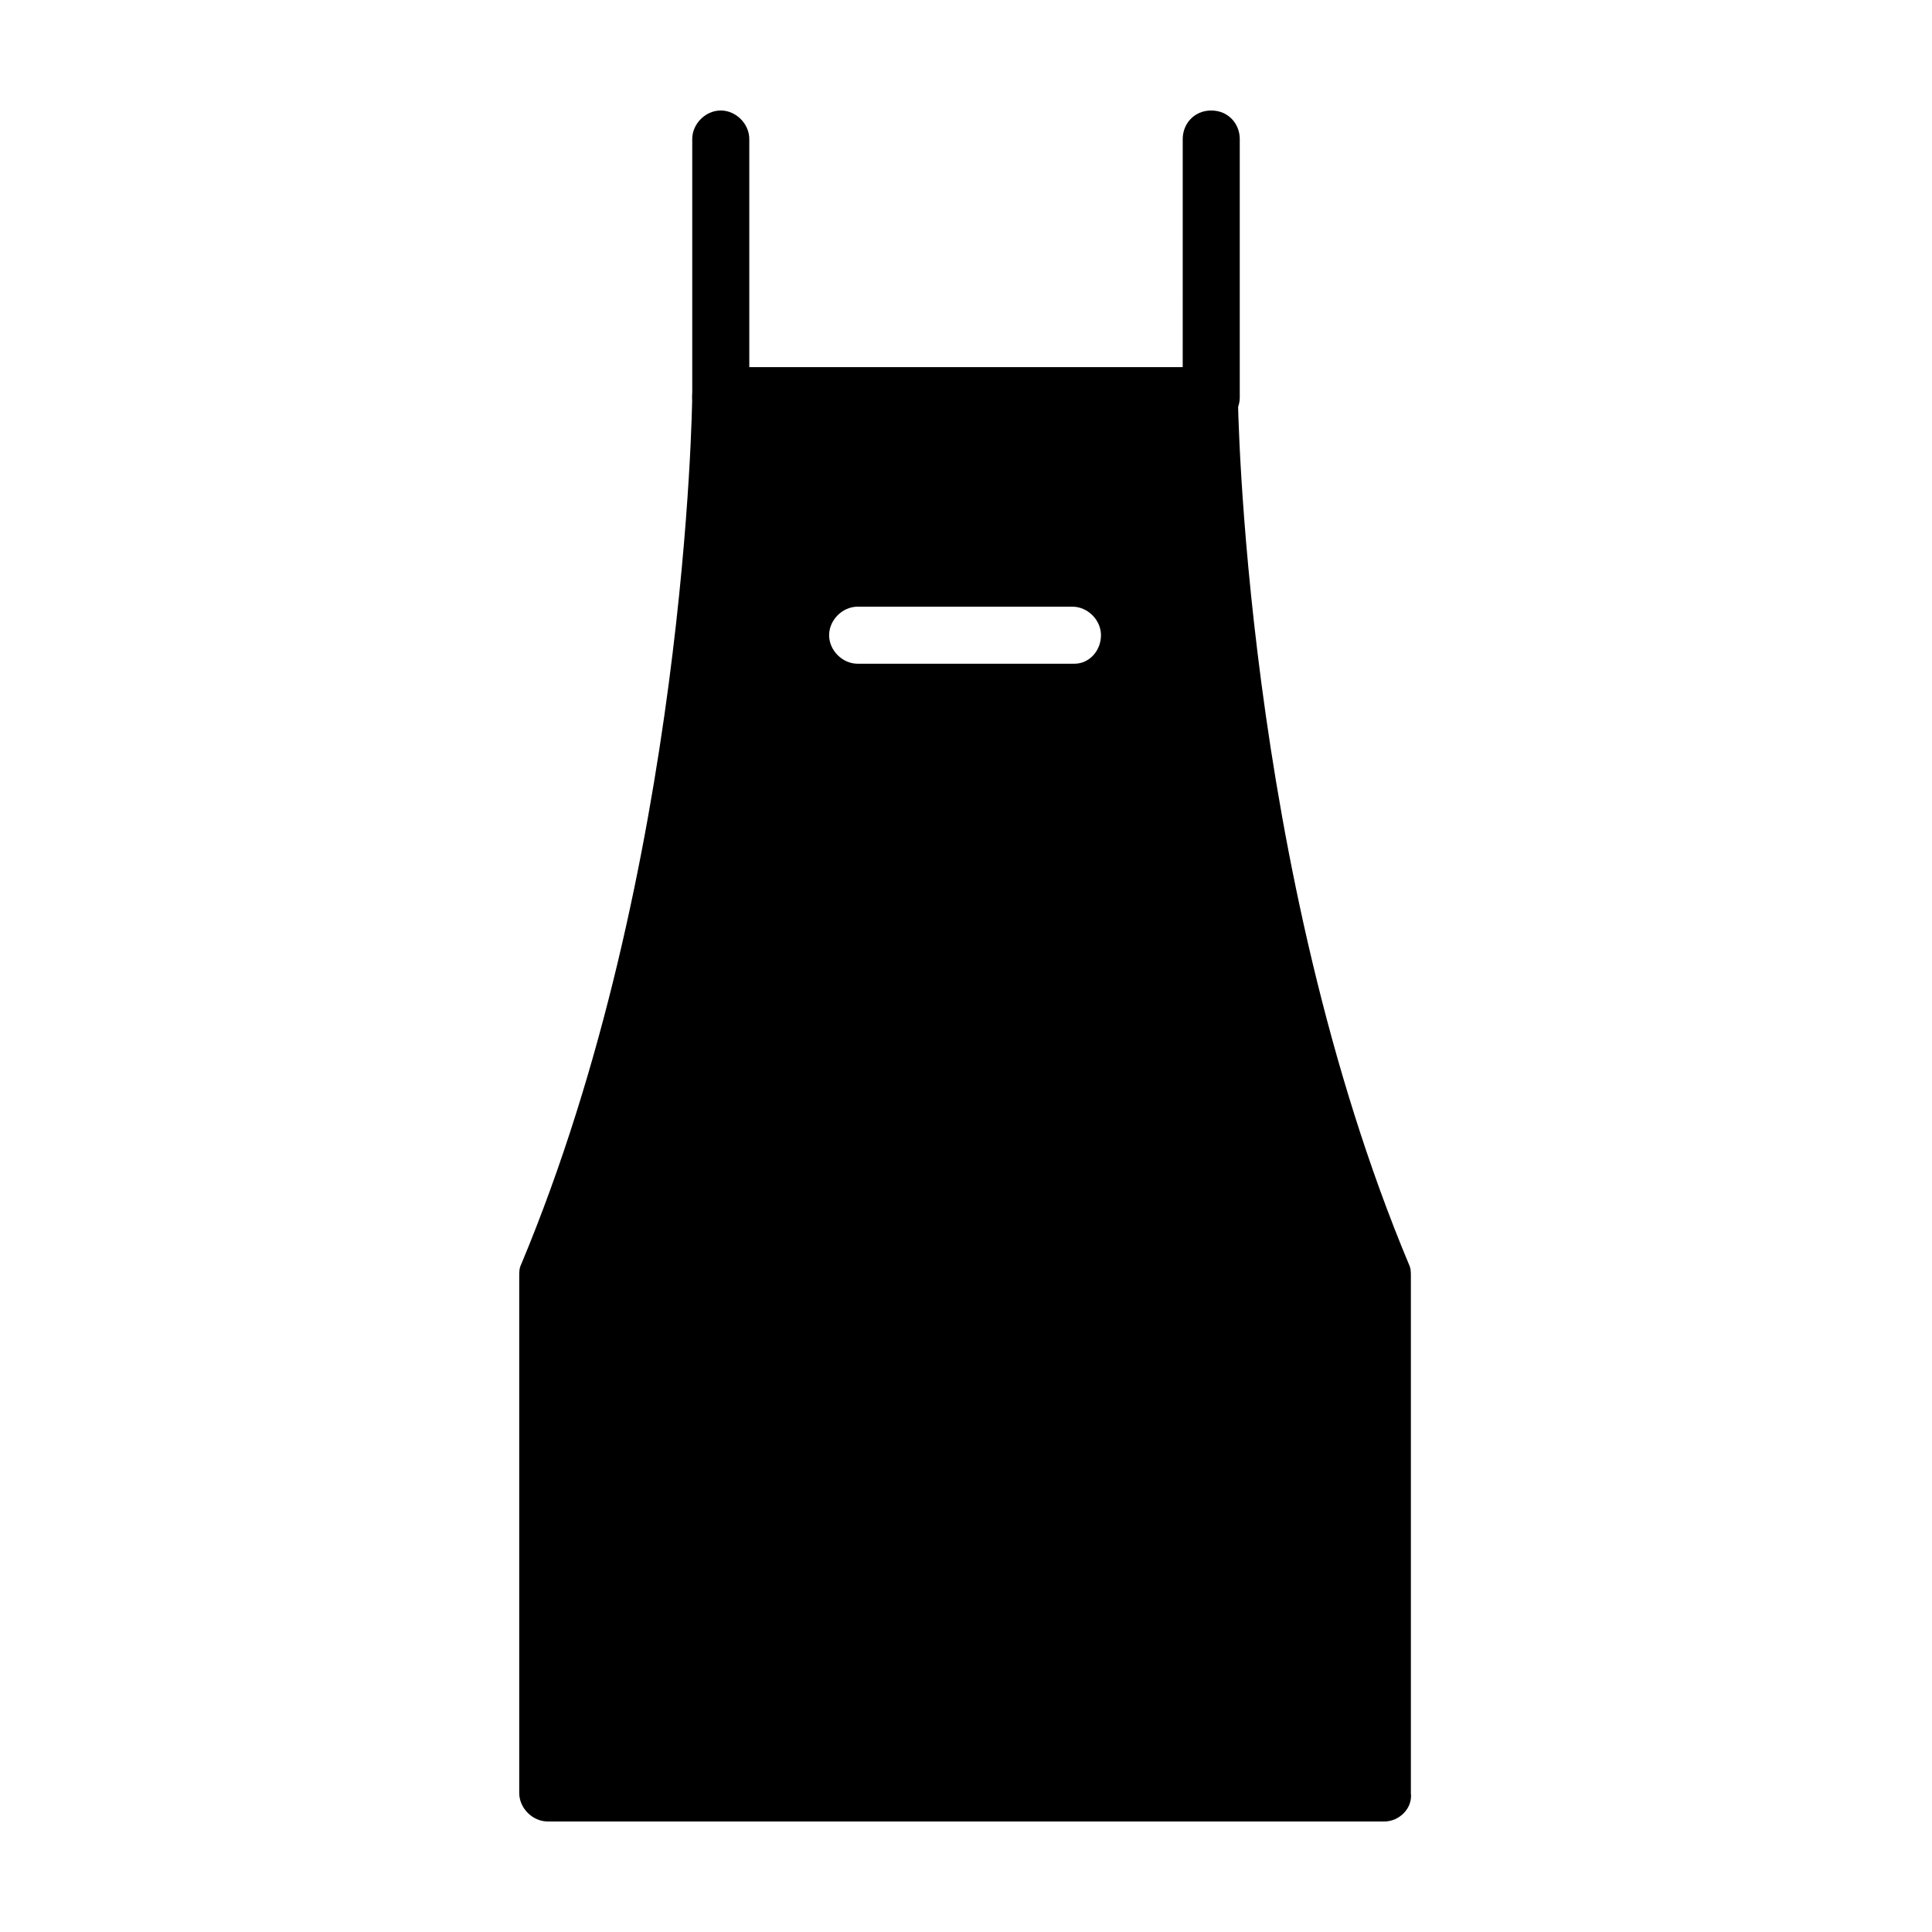 <?xml version="1.0" encoding="UTF-8"?>
<!-- Uploaded to: SVG Repo, www.svgrepo.com, Generator: SVG Repo Mixer Tools -->
<svg fill="#000000" width="800px" height="800px" version="1.1" viewBox="144 144 512 512" xmlns="http://www.w3.org/2000/svg">
 <g>
  <path d="m335.01 256.92c-4.031 0-7.559-3.527-7.559-7.559v-68.52c0-4.031 3.527-7.559 7.559-7.559s7.559 3.527 7.559 7.559v68.52c-0.004 4.031-3.023 7.559-7.559 7.559z"/>
  <path d="m510.84 626.71h-221.68c-4.031 0-7.559-3.527-7.559-7.559v-137.03c0-1.008 0-2.016 0.504-3.023 43.832-104.79 45.344-228.73 45.344-230.24 0-4.031 3.527-7.559 7.559-7.559h129.48c4.031 0 7.559 3.527 7.559 7.559 0 1.008 1.512 125.45 45.344 230.24 0.504 1.008 0.504 2.016 0.504 3.023v137.04c0.5 4.031-3.027 7.555-7.059 7.555zm-214.12-15.113h206.56v-127.96c-38.289-92.195-44.84-198.5-45.848-226.71h-114.87c-1.008 28.719-7.559 134.52-45.848 226.71z"/>
  <path d="m464.99 256.92c-4.031 0-7.559-3.527-7.559-7.559l0.004-68.52c0-4.027 3.023-7.555 7.555-7.555 4.535 0 7.559 3.527 7.559 7.559v68.52c0 4.027-3.527 7.555-7.559 7.555z"/>
  <path d="m464.99 249.36h-129.98s-1.008 125.45-45.848 232.76v137.04h221.68v-137.04c-44.84-107.31-45.848-232.76-45.848-232.76zm-36.273 70.535h-57.434c-4.031 0-7.559-3.527-7.559-7.559s3.527-7.559 7.559-7.559h56.93c4.031 0 7.559 3.527 7.559 7.559s-3.023 7.559-7.055 7.559z"/>
 </g>
</svg>